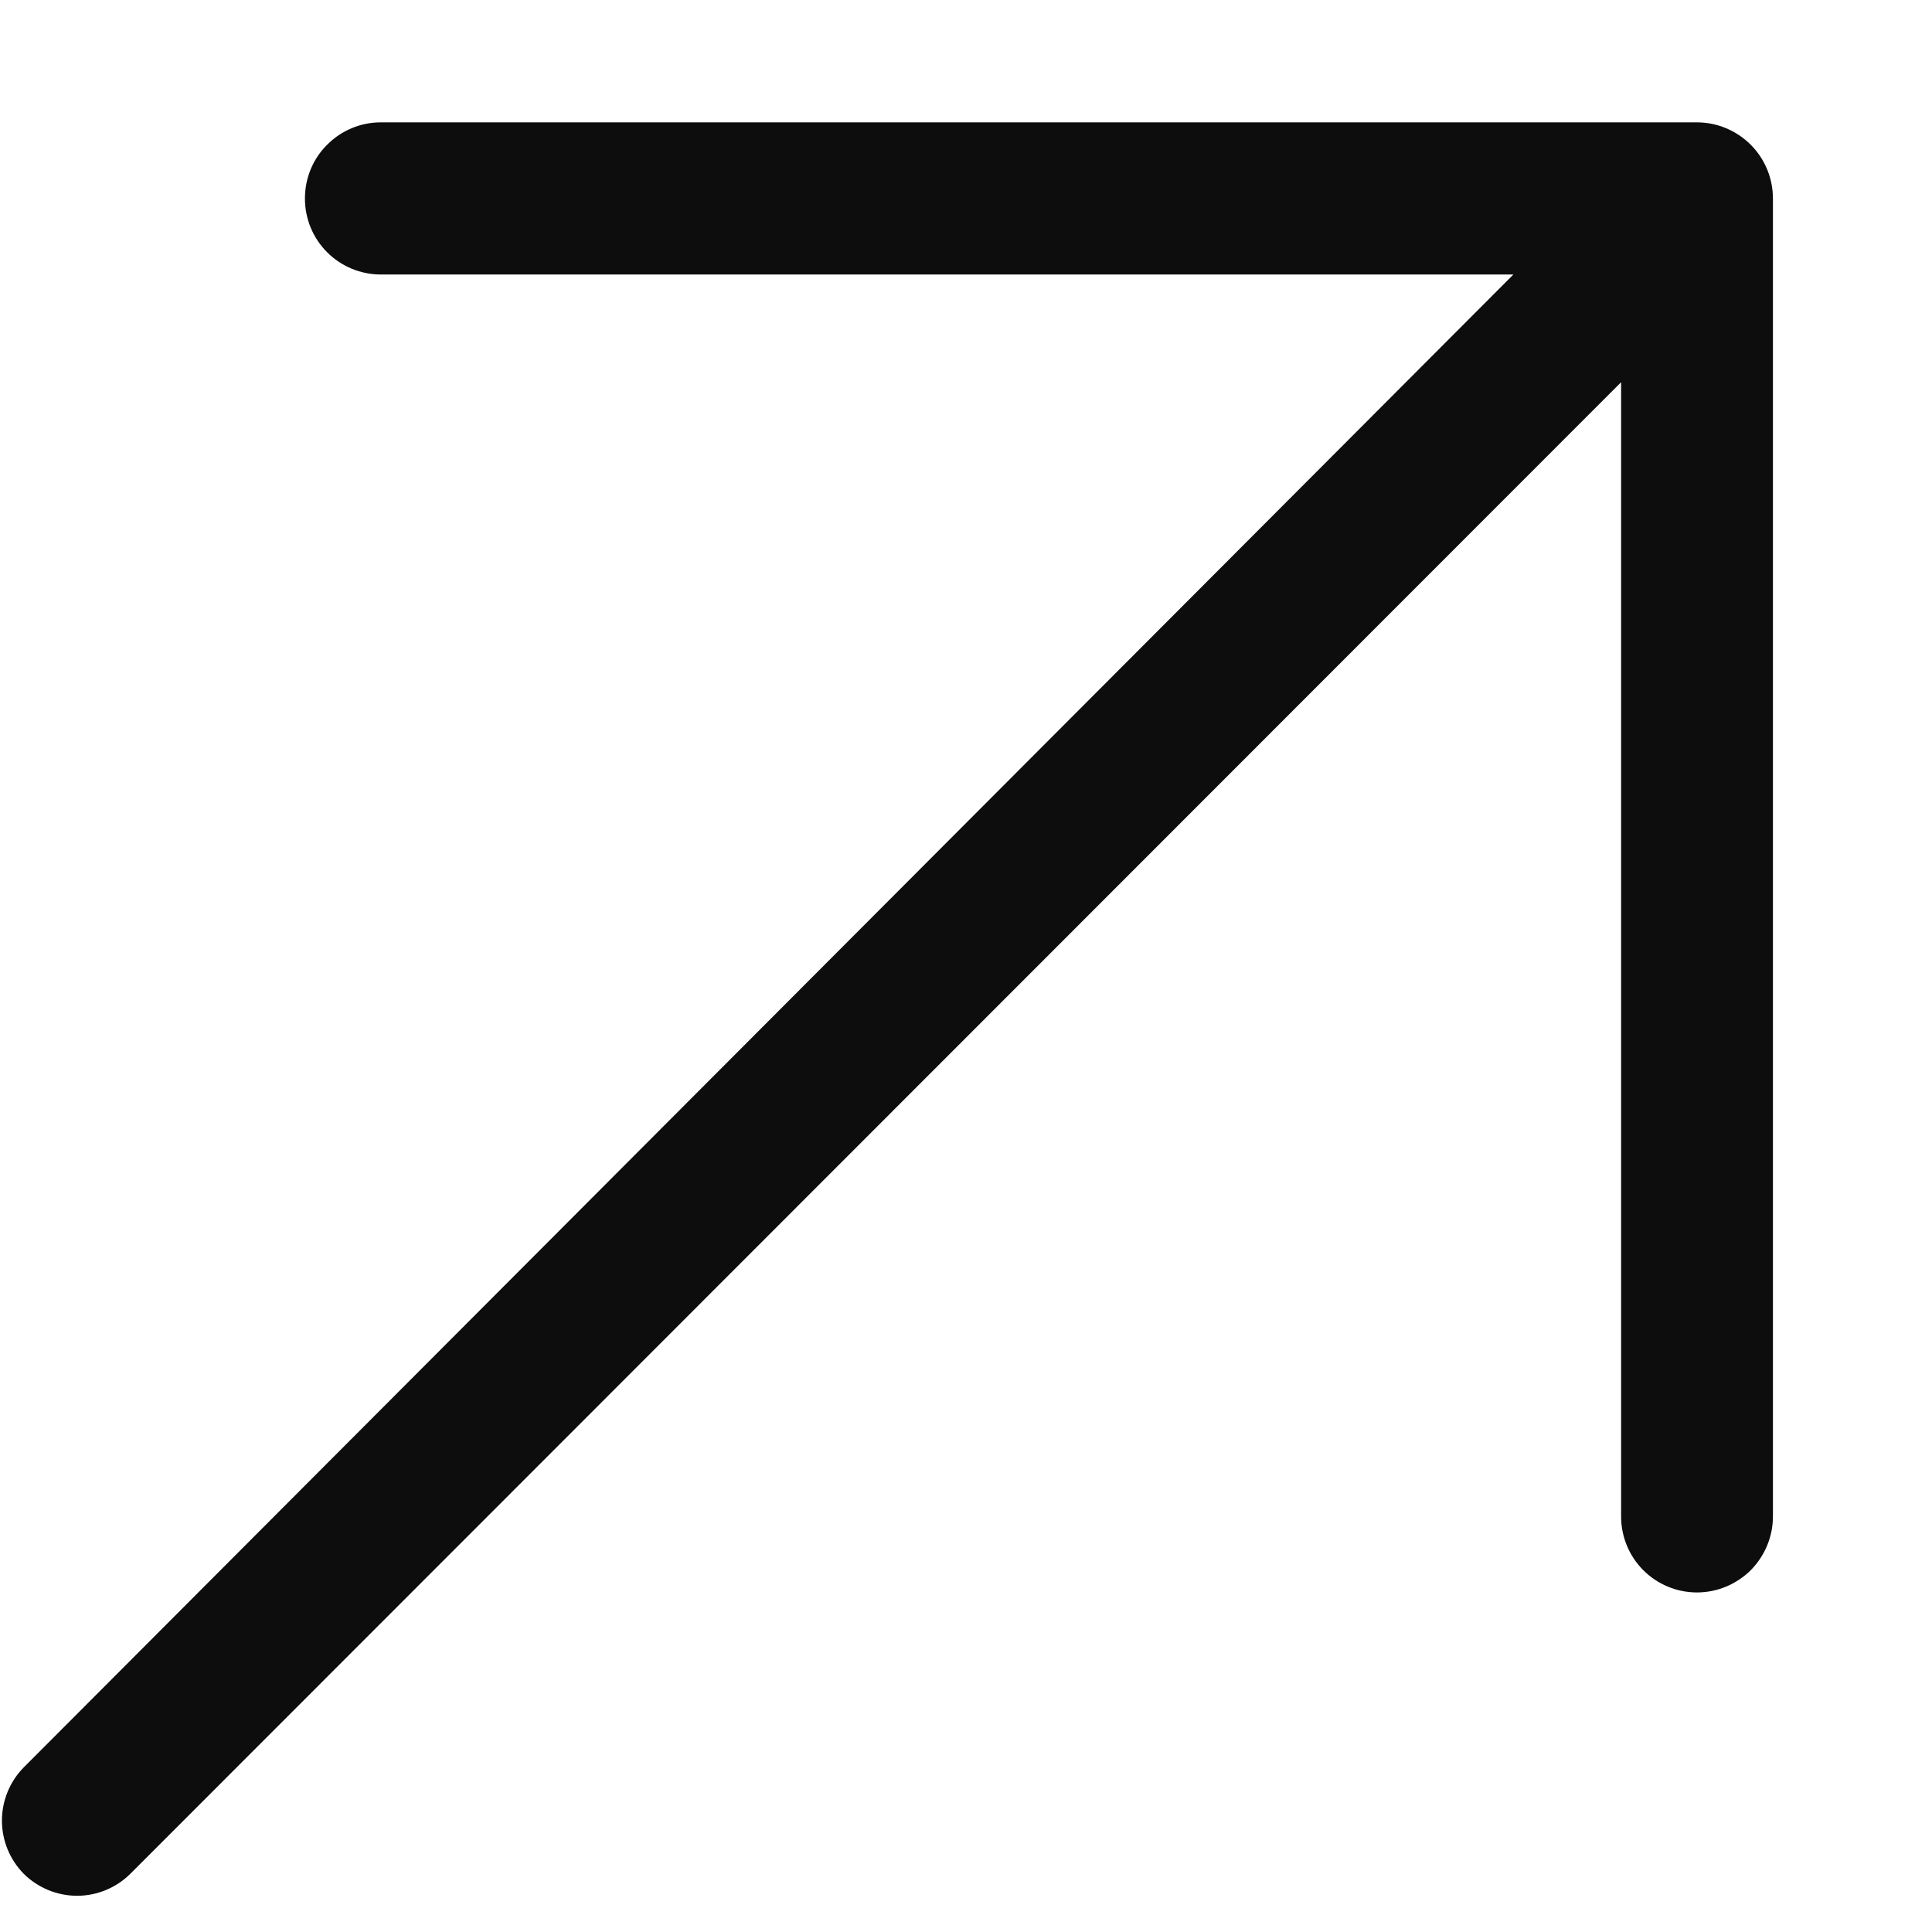 <?xml version="1.0" encoding="UTF-8"?> <svg xmlns="http://www.w3.org/2000/svg" width="12" height="12" viewBox="0 0 12 12" fill="none"> <path d="M0.148 10.977L9.4 1.705H2.365C2.24 1.705 2.12 1.655 2.032 1.567C1.943 1.478 1.894 1.358 1.894 1.233C1.894 1.107 1.943 0.987 2.032 0.899C2.12 0.81 2.24 0.76 2.365 0.76H10.54C10.665 0.76 10.785 0.81 10.874 0.899C10.962 0.987 11.012 1.107 11.012 1.233V9.419C11.012 9.544 10.962 9.664 10.874 9.753C10.785 9.841 10.665 9.891 10.54 9.891C10.415 9.891 10.295 9.841 10.207 9.753C10.118 9.664 10.069 9.544 10.069 9.419V2.374L0.809 11.639C0.721 11.726 0.602 11.775 0.479 11.775C0.355 11.775 0.236 11.726 0.148 11.639C0.061 11.551 0.012 11.432 0.012 11.308C0.012 11.184 0.061 11.065 0.148 10.977Z" fill="#0D0D0D"></path> </svg> 